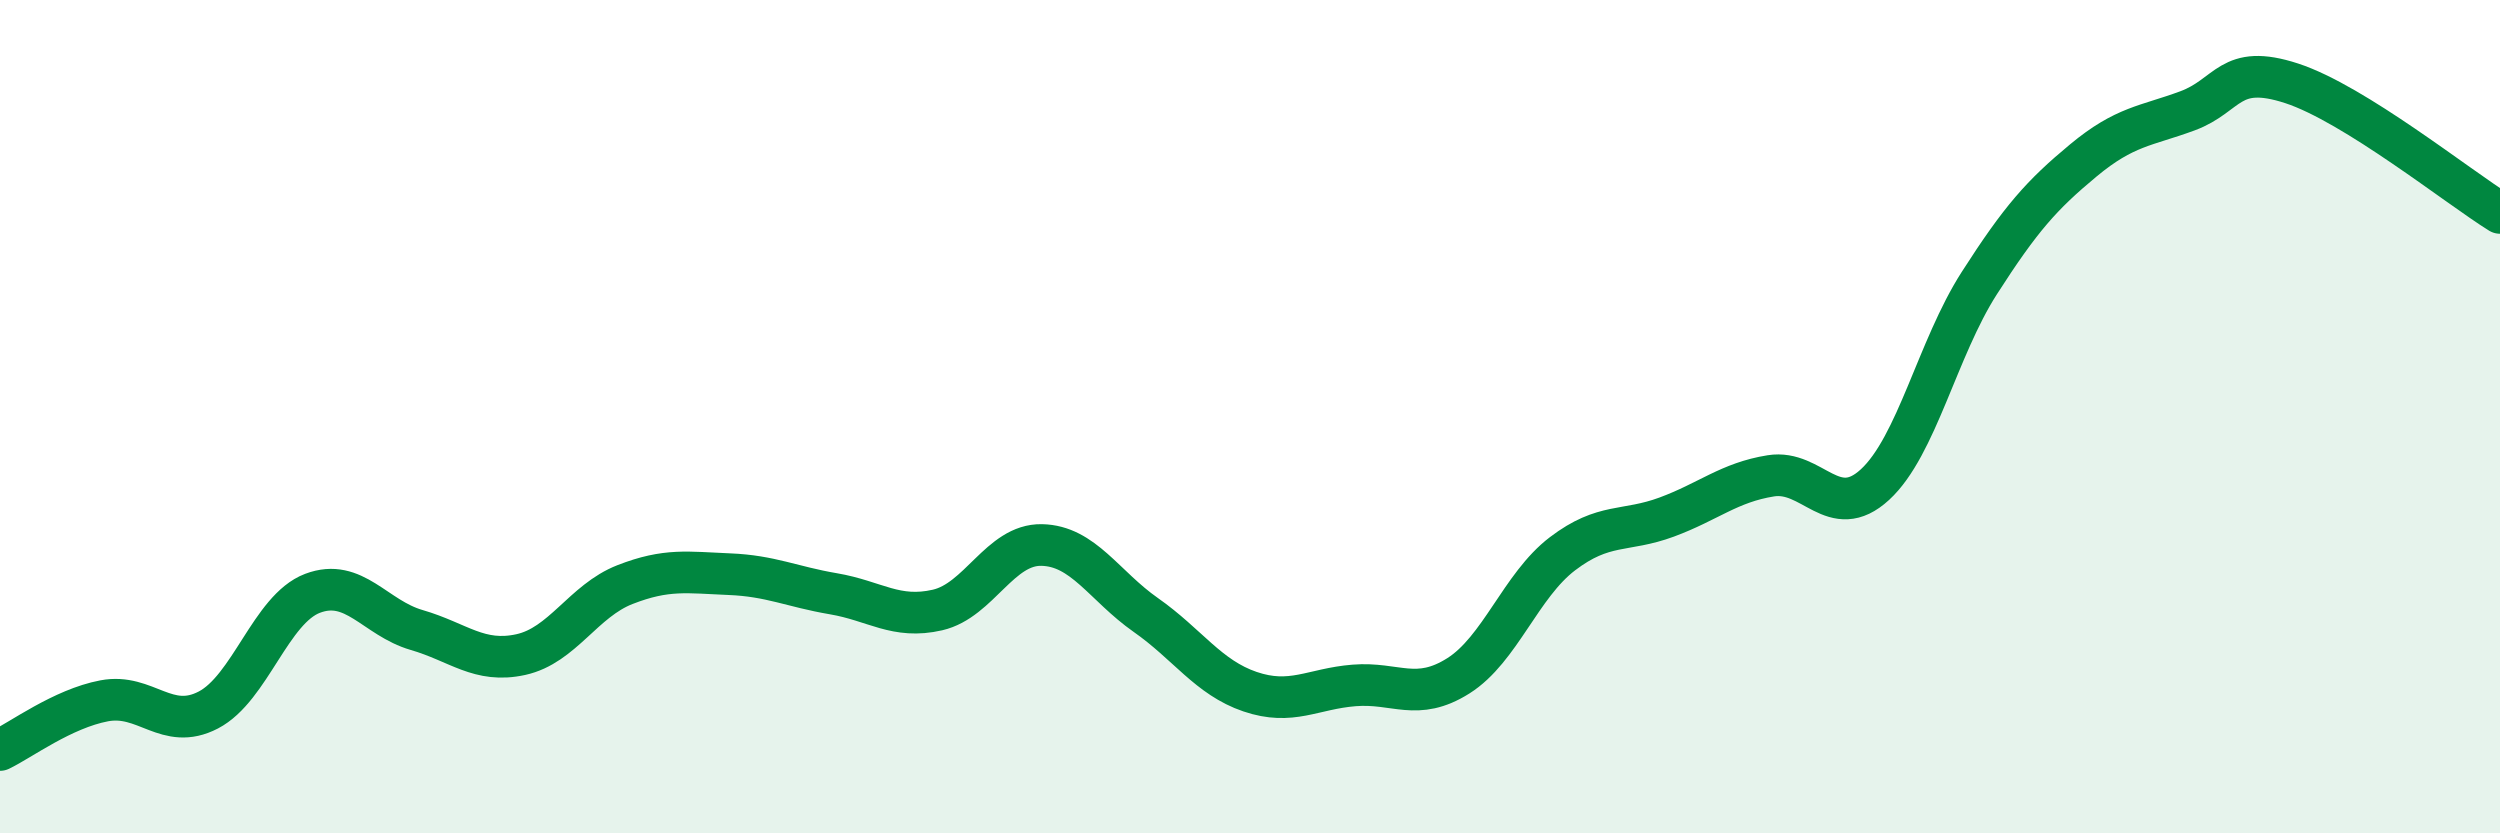 
    <svg width="60" height="20" viewBox="0 0 60 20" xmlns="http://www.w3.org/2000/svg">
      <path
        d="M 0,18 C 0.5,17.76 1.5,17.01 2.5,16.82 C 3.5,16.63 4,17.56 5,17.04 C 6,16.52 6.5,14.62 7.5,14.24 C 8.5,13.86 9,14.83 10,15.12 C 11,15.41 11.5,15.93 12.5,15.71 C 13.5,15.49 14,14.42 15,14.03 C 16,13.64 16.5,13.74 17.5,13.78 C 18.5,13.82 19,14.08 20,14.25 C 21,14.42 21.5,14.87 22.5,14.64 C 23.5,14.41 24,13.06 25,13.08 C 26,13.1 26.5,14.06 27.5,14.76 C 28.5,15.46 29,16.26 30,16.6 C 31,16.94 31.5,16.53 32.5,16.45 C 33.5,16.37 34,16.85 35,16.22 C 36,15.59 36.5,14.05 37.5,13.29 C 38.5,12.53 39,12.78 40,12.41 C 41,12.04 41.5,11.58 42.5,11.42 C 43.5,11.26 44,12.55 45,11.63 C 46,10.71 46.5,8.36 47.5,6.8 C 48.5,5.24 49,4.68 50,3.85 C 51,3.02 51.5,3.03 52.5,2.66 C 53.5,2.29 53.5,1.51 55,2 C 56.5,2.49 59,4.49 60,5.11L60 20L0 20Z"
        fill="#008740"
        opacity="0.1"
        stroke-linecap="round"
        stroke-linejoin="round"
      />
      <path
        d="M 0,18 C 0.5,17.76 1.5,17.01 2.5,16.82 C 3.5,16.63 4,17.56 5,17.04 C 6,16.52 6.5,14.62 7.5,14.24 C 8.5,13.86 9,14.83 10,15.12 C 11,15.41 11.5,15.93 12.5,15.71 C 13.5,15.49 14,14.42 15,14.03 C 16,13.64 16.5,13.74 17.5,13.78 C 18.5,13.82 19,14.08 20,14.25 C 21,14.42 21.5,14.87 22.5,14.64 C 23.5,14.41 24,13.06 25,13.08 C 26,13.1 26.5,14.06 27.5,14.76 C 28.5,15.46 29,16.26 30,16.6 C 31,16.94 31.5,16.53 32.5,16.45 C 33.5,16.37 34,16.85 35,16.22 C 36,15.59 36.5,14.05 37.5,13.29 C 38.5,12.53 39,12.78 40,12.41 C 41,12.04 41.5,11.58 42.5,11.42 C 43.5,11.26 44,12.55 45,11.63 C 46,10.71 46.5,8.36 47.5,6.8 C 48.5,5.24 49,4.68 50,3.85 C 51,3.02 51.5,3.03 52.5,2.66 C 53.5,2.29 53.5,1.51 55,2 C 56.5,2.49 59,4.49 60,5.11"
        stroke="#008740"
        stroke-width="1"
        fill="none"
        stroke-linecap="round"
        stroke-linejoin="round"
      />
    </svg>
  